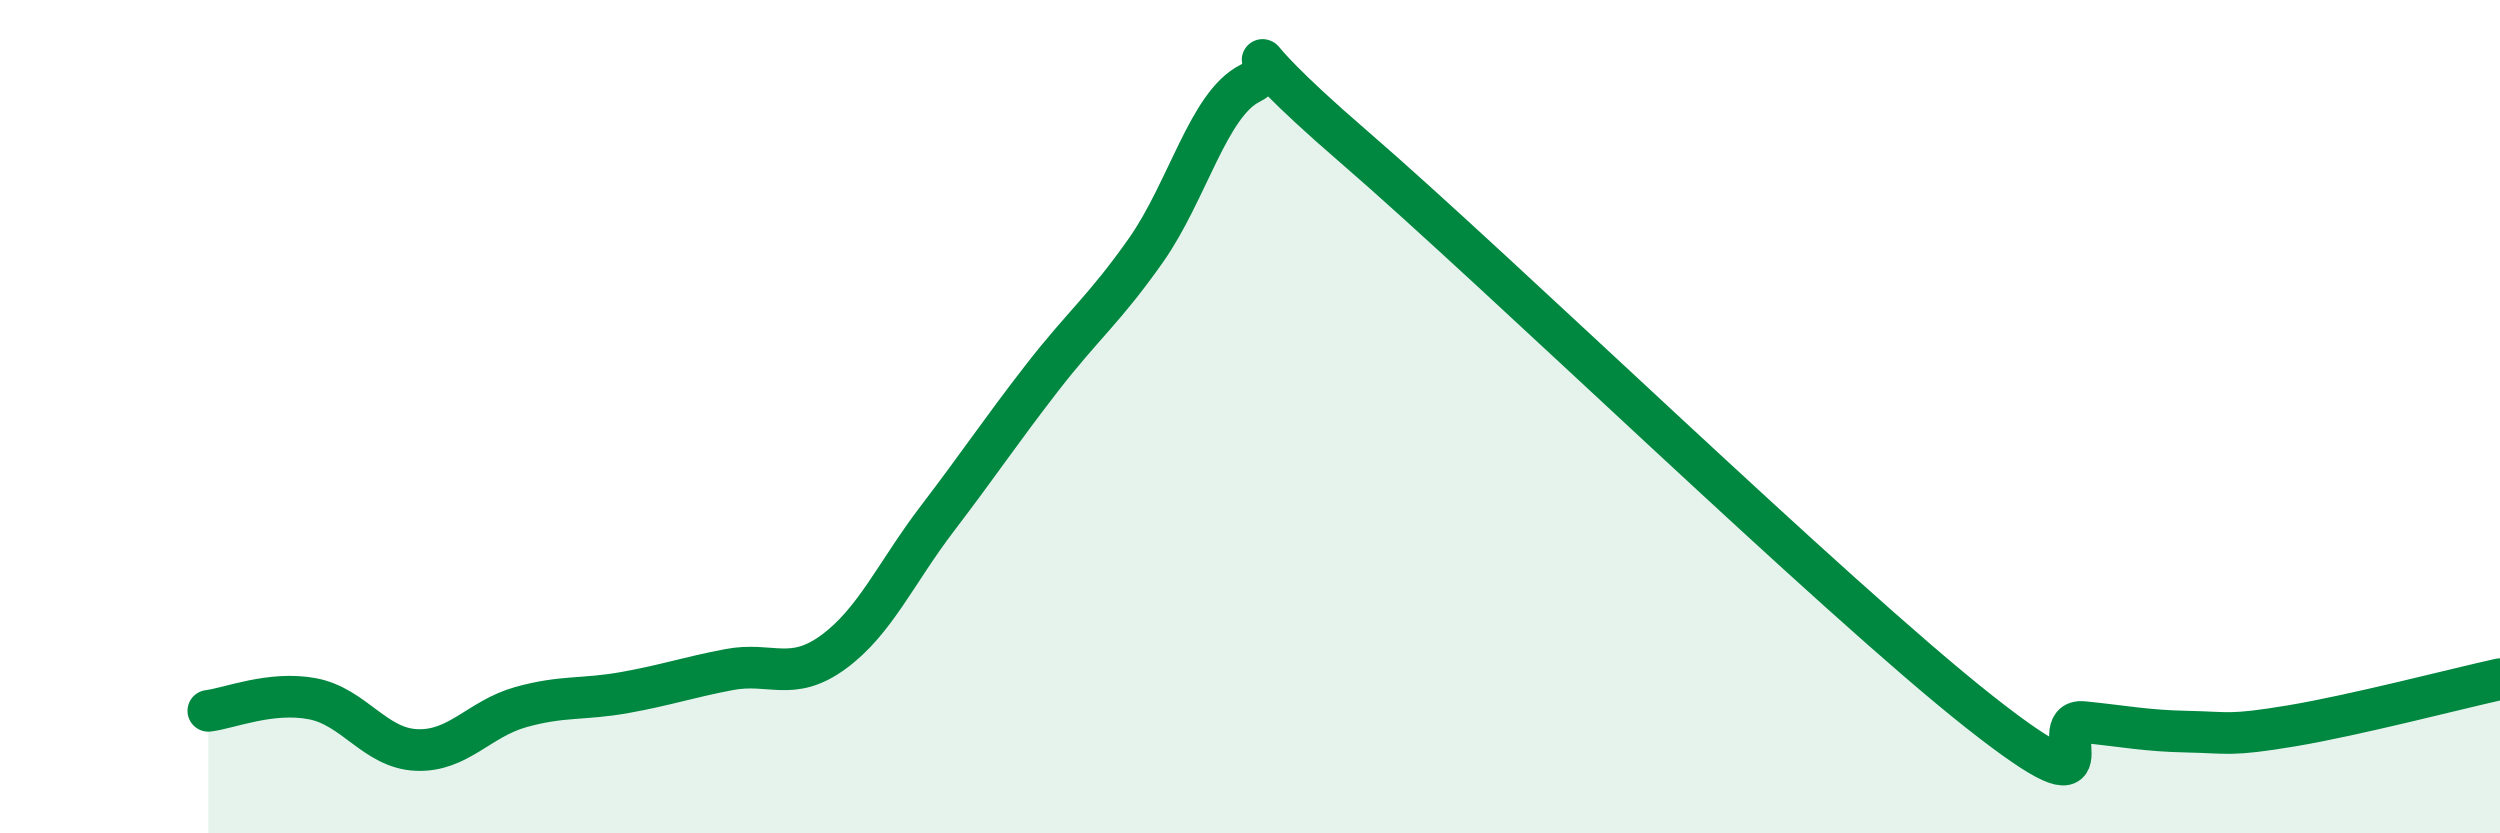 
    <svg width="60" height="20" viewBox="0 0 60 20" xmlns="http://www.w3.org/2000/svg">
      <path
        d="M 5,17.06 C 5.5,17 6.5,16.58 7.5,16.77 C 8.5,16.96 9,17.96 10,18 C 11,18.04 11.5,17.25 12.5,16.97 C 13.5,16.69 14,16.8 15,16.62 C 16,16.44 16.5,16.26 17.5,16.07 C 18.5,15.88 19,16.38 20,15.65 C 21,14.92 21.5,13.75 22.5,12.44 C 23.5,11.13 24,10.37 25,9.08 C 26,7.79 26.5,7.43 27.5,6.01 C 28.5,4.59 29,2.5 30,2 C 31,1.5 29,0.51 32.5,3.53 C 36,6.55 44,14.32 47.5,17.08 C 51,19.84 49,17.23 50,17.33 C 51,17.43 51.5,17.54 52.5,17.56 C 53.5,17.58 53.5,17.67 55,17.42 C 56.5,17.17 59,16.52 60,16.3L60 20L5 20Z"
        fill="#008740"
        opacity="0.1"
        stroke-linecap="round"
        stroke-linejoin="round"
      />
      <path
        d="M 5,17.06 C 5.5,17 6.5,16.58 7.5,16.77 C 8.5,16.96 9,17.96 10,18 C 11,18.04 11.5,17.25 12.5,16.97 C 13.5,16.69 14,16.8 15,16.62 C 16,16.44 16.5,16.26 17.5,16.07 C 18.5,15.88 19,16.38 20,15.65 C 21,14.92 21.5,13.75 22.5,12.44 C 23.5,11.13 24,10.37 25,9.08 C 26,7.79 26.5,7.43 27.5,6.01 C 28.5,4.59 29,2.5 30,2 C 31,1.5 29,0.51 32.5,3.53 C 36,6.55 44,14.32 47.5,17.08 C 51,19.84 49,17.23 50,17.33 C 51,17.43 51.5,17.54 52.5,17.56 C 53.5,17.58 53.5,17.67 55,17.42 C 56.5,17.17 59,16.52 60,16.3"
        stroke="#008740"
        stroke-width="1"
        fill="none"
        stroke-linecap="round"
        stroke-linejoin="round"
      />
    </svg>
  